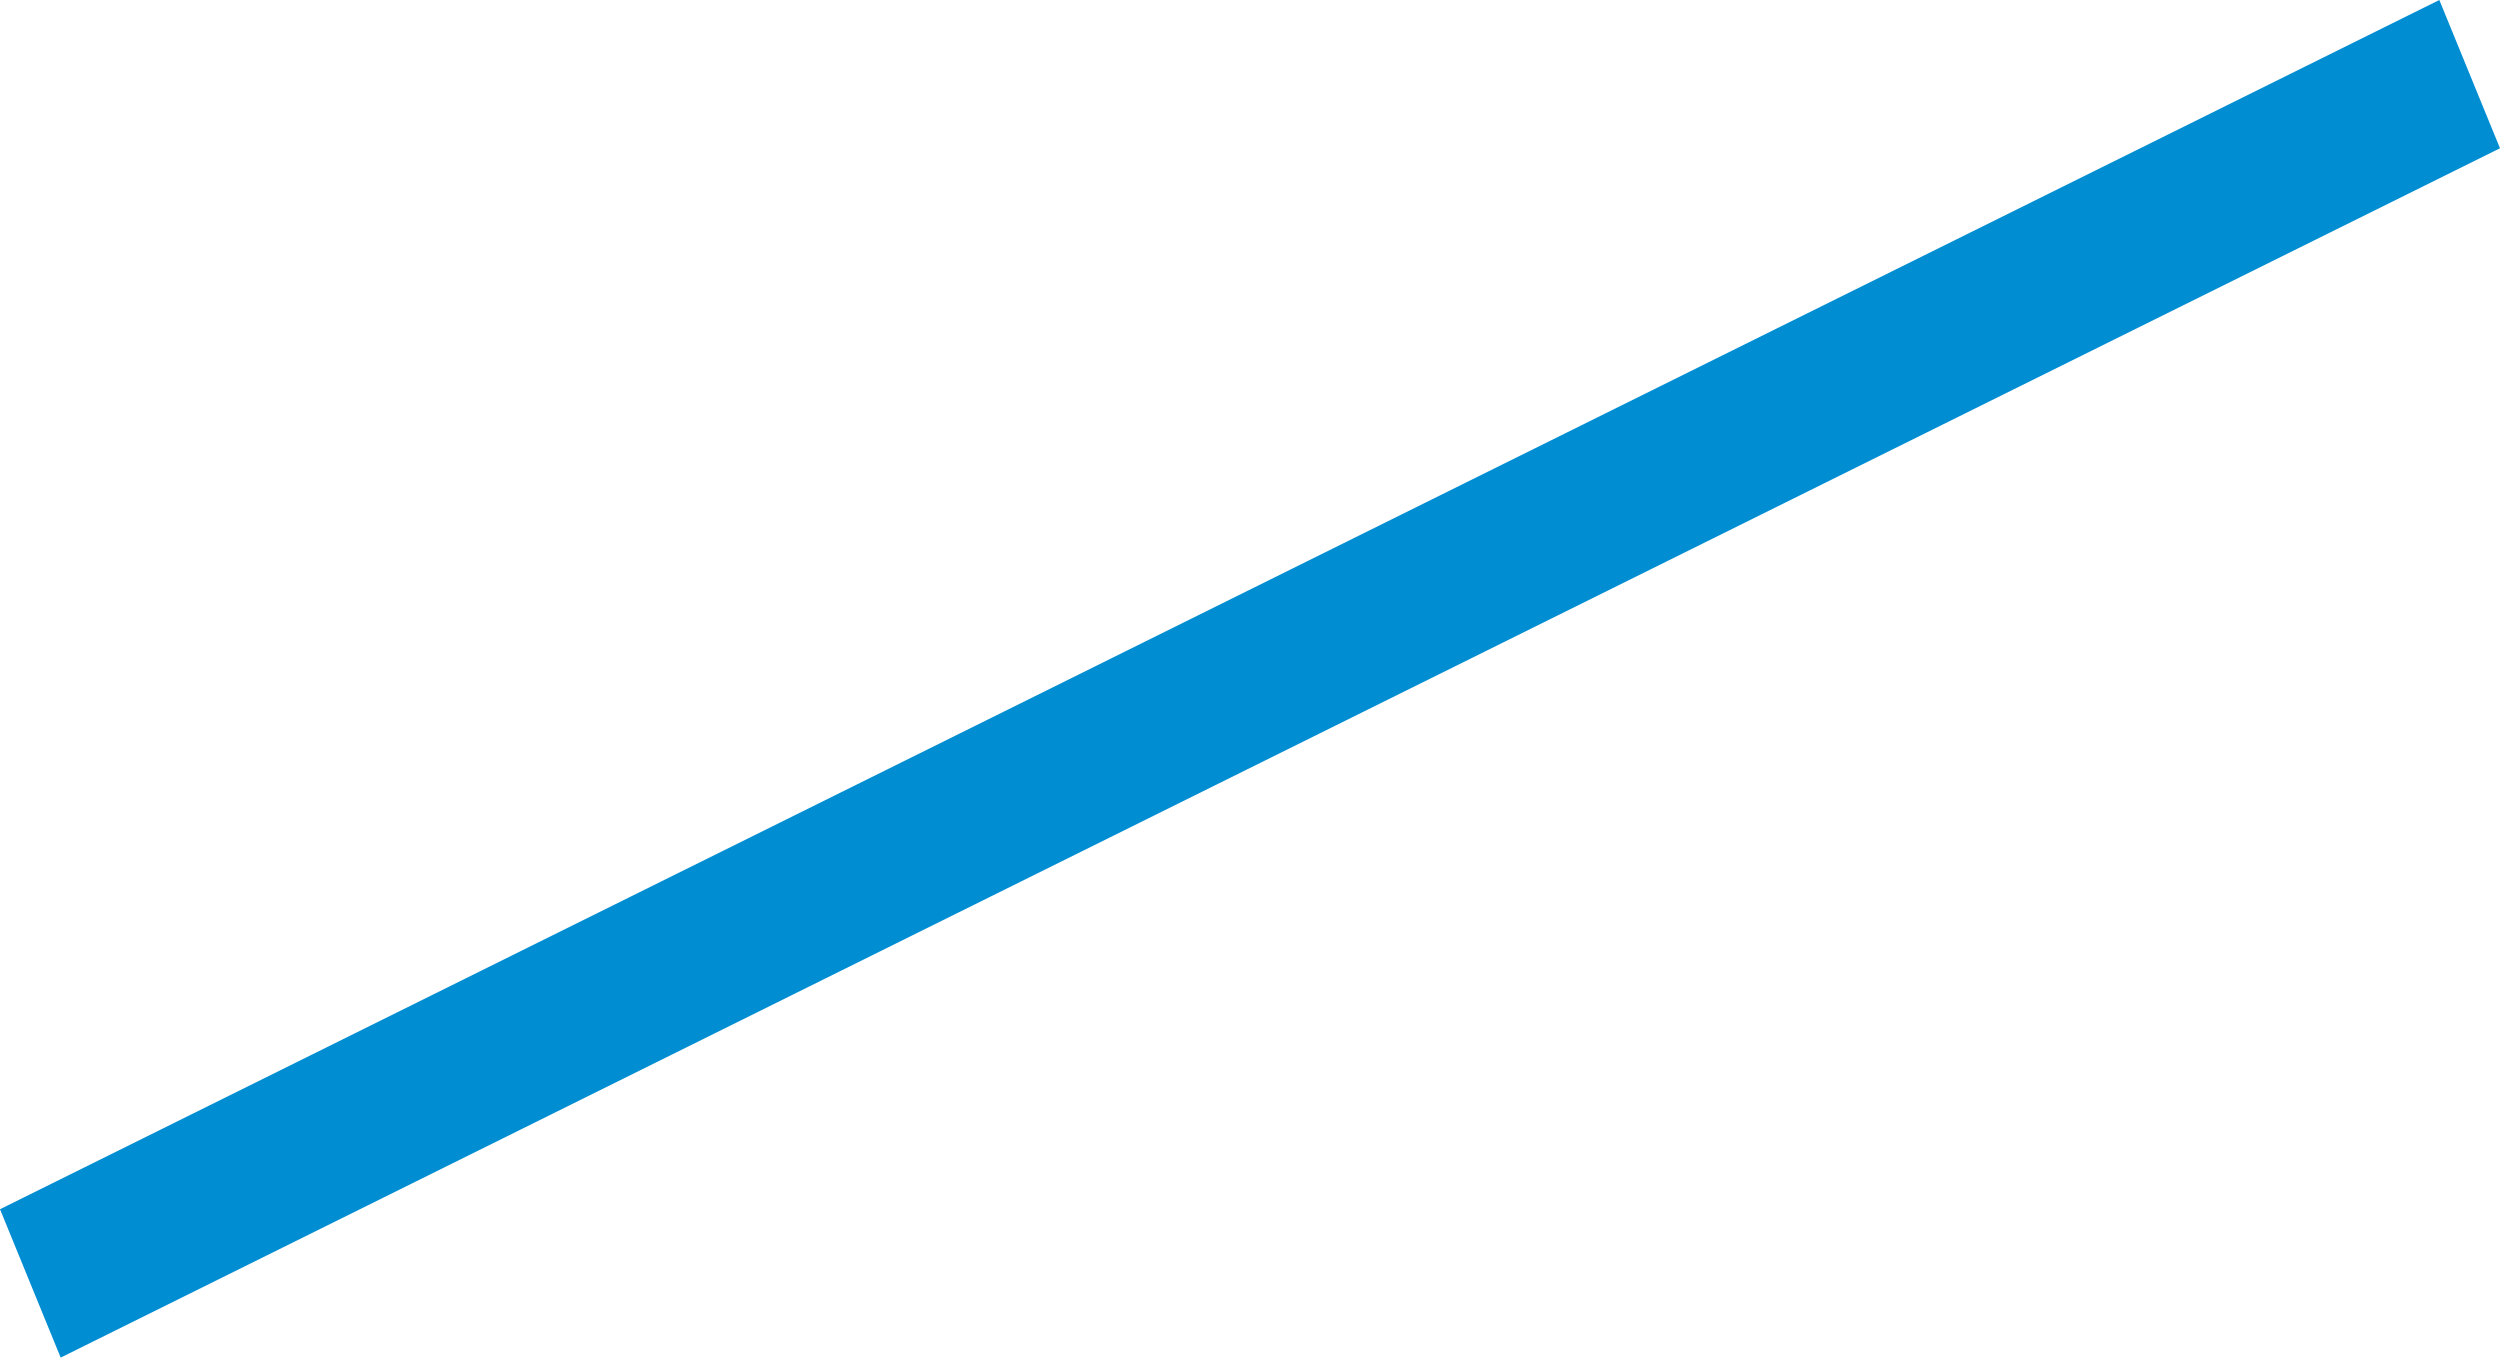 <?xml version="1.0" encoding="UTF-8"?> <!-- Creator: CorelDRAW --> <svg xmlns="http://www.w3.org/2000/svg" xmlns:xlink="http://www.w3.org/1999/xlink" xmlns:xodm="http://www.corel.com/coreldraw/odm/2003" xml:space="preserve" width="96.218mm" height="52.25mm" style="shape-rendering:geometricPrecision; text-rendering:geometricPrecision; image-rendering:optimizeQuality; fill-rule:evenodd; clip-rule:evenodd" viewBox="0 0 2478.68 1346.02"> <defs> <style type="text/css"> <![CDATA[ .fil0 {fill:#008DD2} ]]> </style> </defs> <g id="Слой_x0020_1">  <polygon class="fil0" points="-0,1198.92 2418.53,0 2478.68,146.99 60.15,1346.02 "></polygon> </g> </svg> 